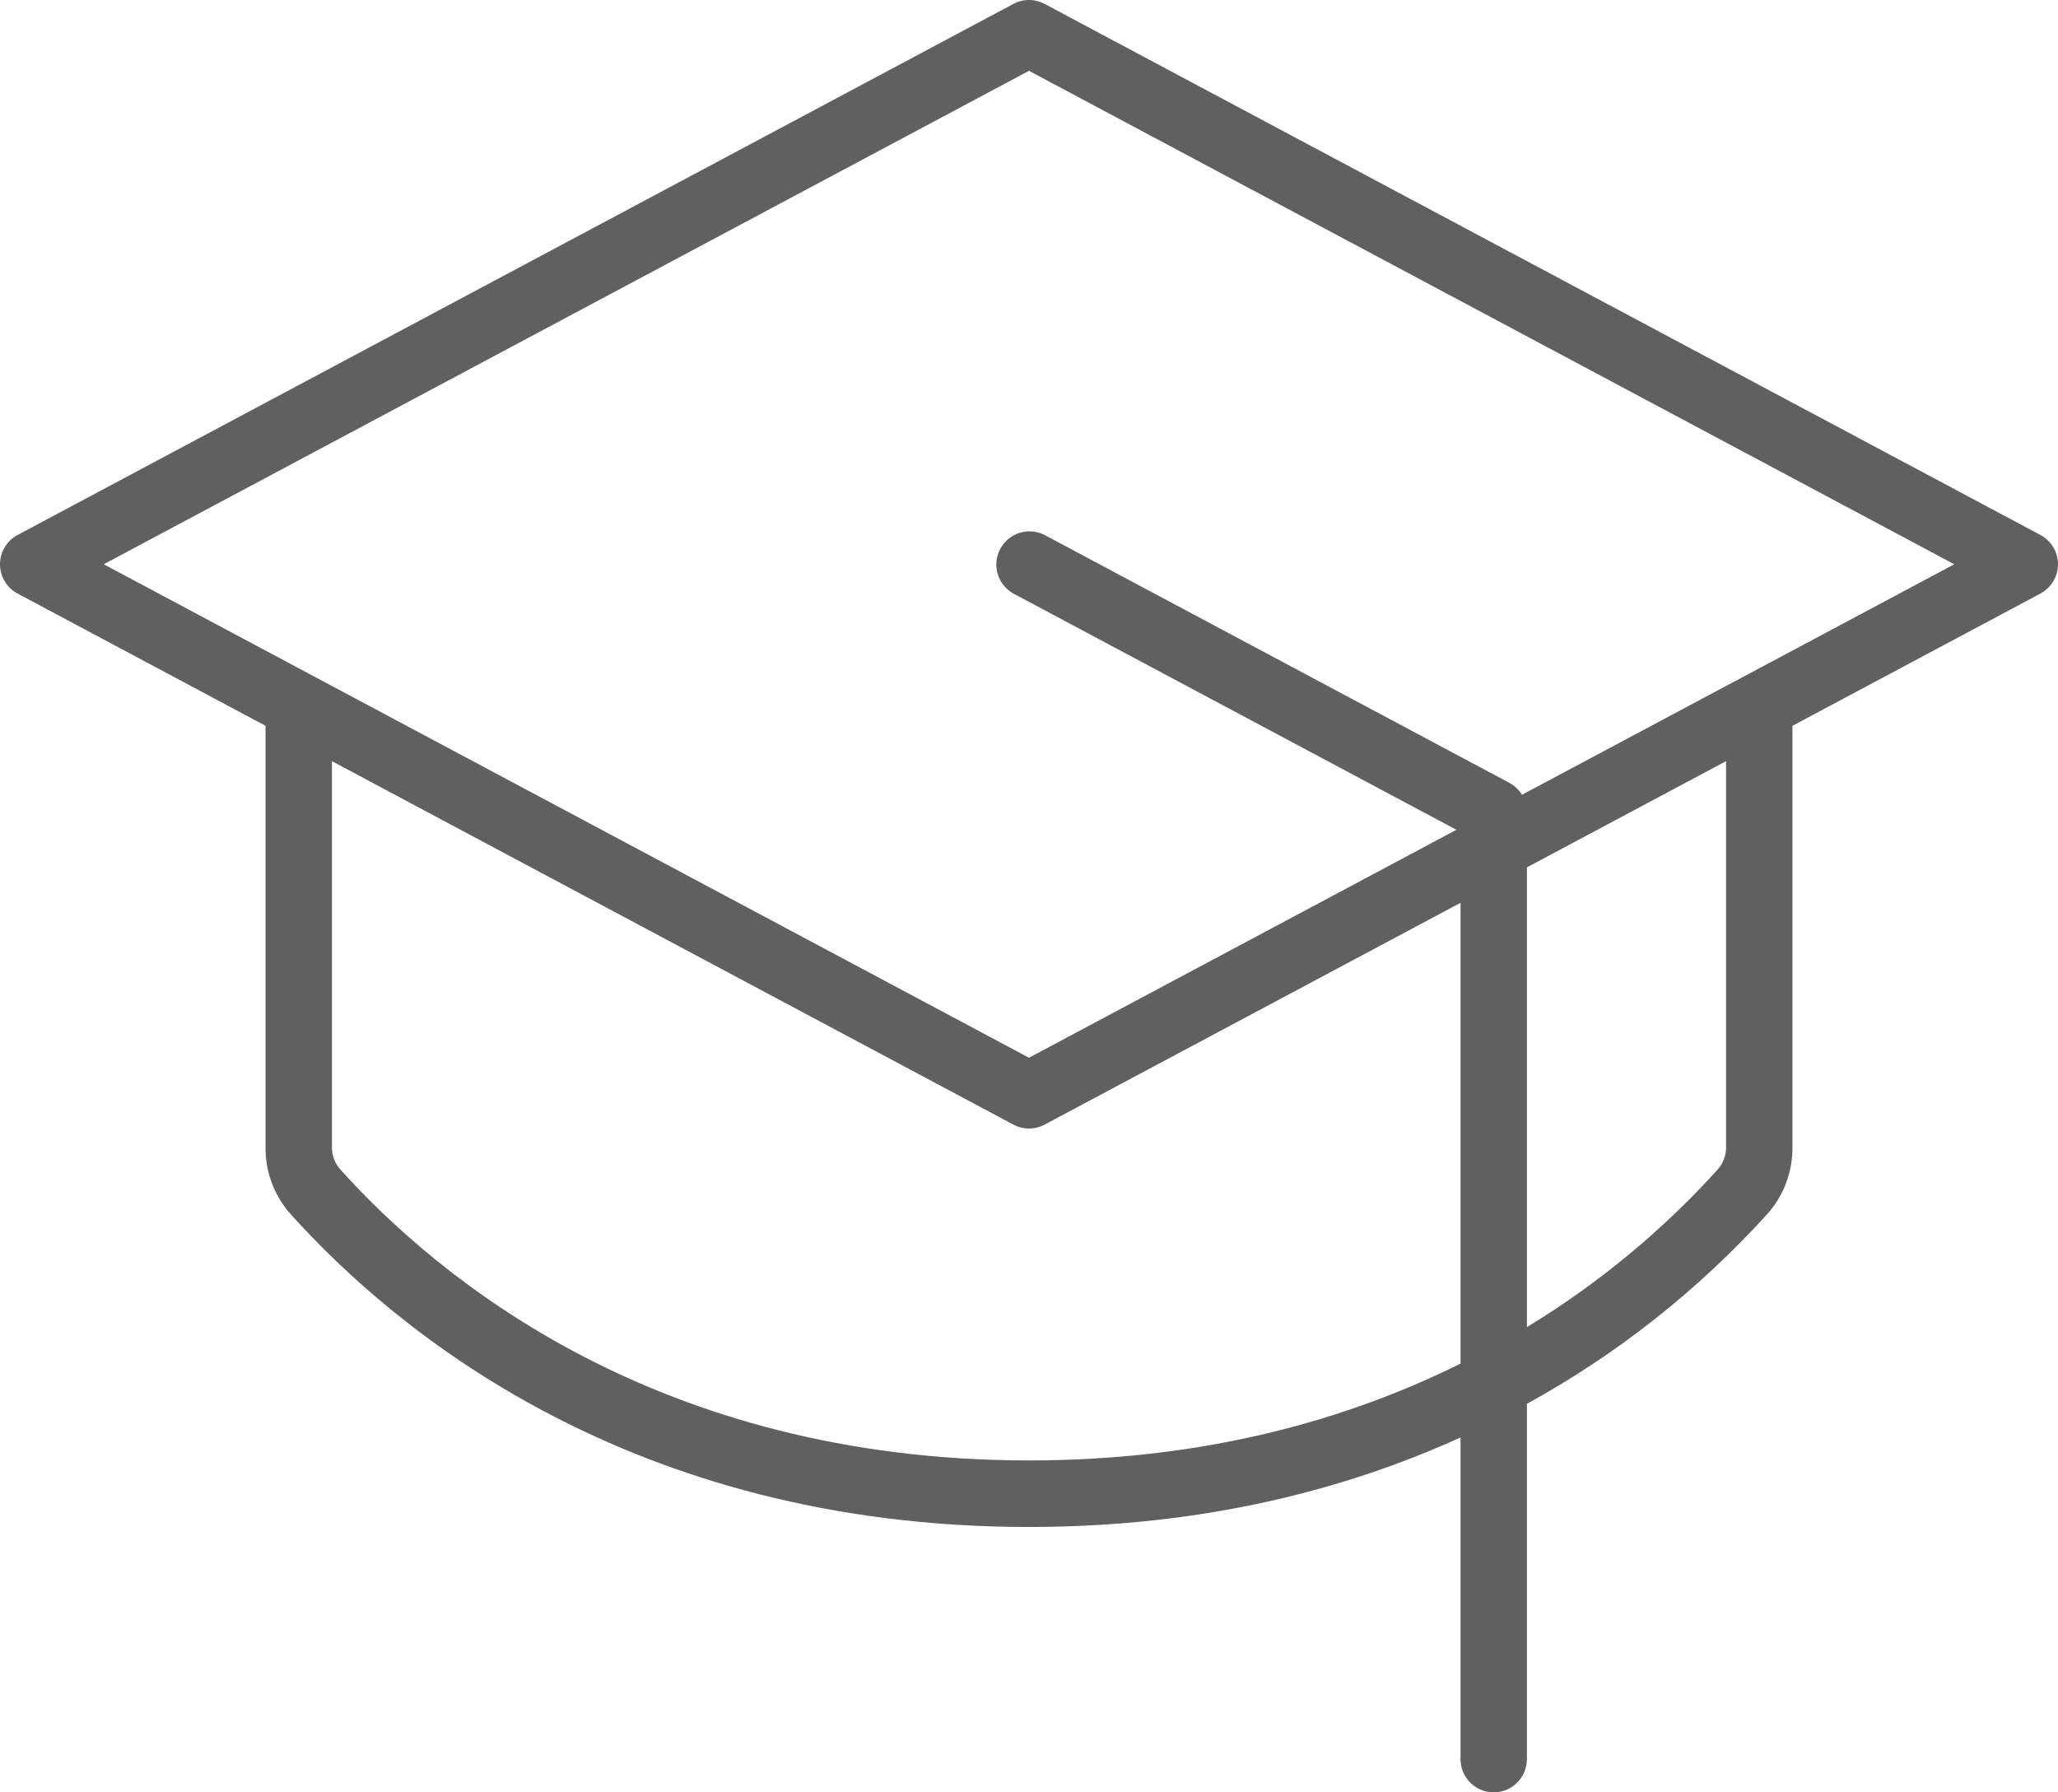 <svg width="62" height="54" viewBox="0 0 62 54" fill="none" xmlns="http://www.w3.org/2000/svg">
<path d="M61.47 16.118L31.47 0.118C31.325 0.041 31.164 0 31 0C30.836 0 30.675 0.041 30.53 0.118L0.53 16.118C0.37 16.203 0.236 16.33 0.143 16.485C0.05 16.641 0 16.819 0 17C0 17.181 0.05 17.359 0.143 17.515C0.236 17.67 0.37 17.797 0.53 17.883L8 21.868V34.573C7.994 35.309 8.261 36.022 8.75 36.573C11.912 40.095 19 46.005 31 46.005C36.25 46.005 40.55 44.875 44 43.308V53C44 53.265 44.105 53.52 44.293 53.707C44.48 53.895 44.735 54 45 54C45.265 54 45.52 53.895 45.707 53.707C45.895 53.52 46 53.265 46 53V42.295C48.718 40.802 51.168 38.866 53.25 36.568C53.738 36.016 54.005 35.304 54 34.568V21.868L61.47 17.883C61.63 17.797 61.764 17.67 61.857 17.515C61.95 17.359 62 17.181 62 17C62 16.819 61.95 16.641 61.857 16.485C61.764 16.33 61.63 16.203 61.47 16.118ZM31 44C19.793 44 13.188 38.5 10.25 35.23C10.088 35.049 9.999 34.815 10 34.573V22.933L30.53 33.883C30.675 33.96 30.836 34 31 34C31.164 34 31.325 33.96 31.47 33.883L44 27.2V41.083C40.645 42.75 36.347 44 31 44ZM52 34.573C52 34.816 51.911 35.05 51.75 35.233C50.073 37.086 48.136 38.686 46 39.983V26.133L52 22.933V34.573ZM45.852 23.945C45.759 23.793 45.627 23.669 45.47 23.585L31.47 16.118C31.236 15.998 30.965 15.976 30.715 16.054C30.465 16.133 30.256 16.307 30.133 16.538C30.009 16.77 29.982 17.04 30.056 17.292C30.131 17.543 30.301 17.755 30.53 17.883L43.875 25L31 31.868L3.125 17L31 2.133L58.875 17L45.852 23.945Z" fill="#606060"/>
</svg>

